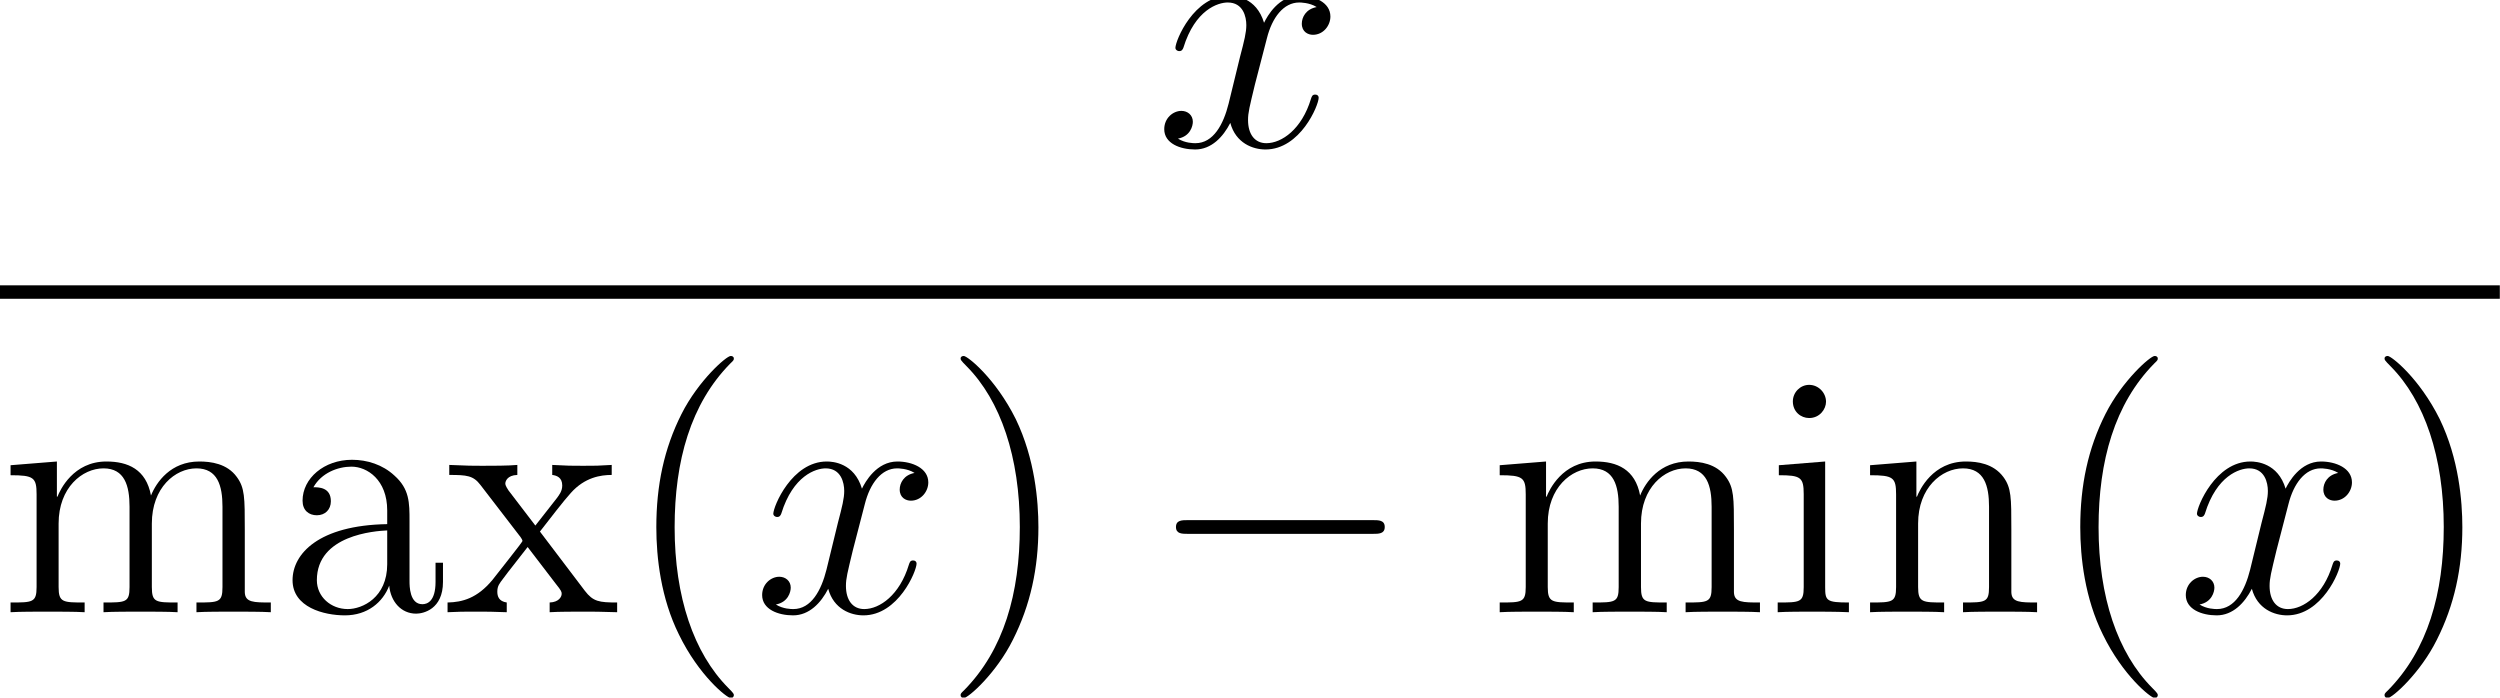 <?xml version='1.0' encoding='UTF-8'?>

<svg height='27.56pt' version='1.1' viewBox='-0.24 -0.22 98.78 27.56' width='98.78pt' xmlns='http://www.w3.org/2000/svg' xmlns:xlink='http://www.w3.org/1999/xlink'>
<defs>
<path d='M7.87 -2.74C8.08 -2.74 8.29 -2.74 8.29 -2.98S8.08 -3.22 7.87 -3.22H1.41C1.20 -3.22 0.99 -3.22 0.99 -2.98S1.20 -2.74 1.41 -2.74H7.87Z' id='g0-0'/>
<path d='M3.88 2.90C3.88 2.86 3.88 2.84 3.68 2.64C2.48 1.43 1.81 -0.53 1.81 -2.97C1.81 -5.29 2.37 -7.29 3.76 -8.70C3.88 -8.81 3.88 -8.83 3.88 -8.87C3.88 -8.94 3.82 -8.96 3.77 -8.96C3.62 -8.96 2.64 -8.10 2.05 -6.93C1.44 -5.72 1.17 -4.44 1.17 -2.97C1.17 -1.91 1.33 -0.49 1.96 0.78C2.66 2.22 3.64 3.00 3.77 3.00C3.82 3.00 3.88 2.97 3.88 2.90Z' id='g2-40'/>
<path d='M3.37 -2.97C3.37 -3.88 3.25 -5.36 2.58 -6.75C1.87 -8.18 0.89 -8.96 0.76 -8.96C0.71 -8.96 0.65 -8.94 0.65 -8.87C0.65 -8.83 0.65 -8.81 0.86 -8.60C2.05 -7.40 2.72 -5.42 2.72 -2.98C2.72 -0.66 2.16 1.32 0.77 2.73C0.65 2.84 0.65 2.86 0.65 2.90C0.65 2.97 0.71 3.00 0.76 3.00C0.92 3.00 1.90 2.13 2.48 0.96C3.09 -0.25 3.37 -1.54 3.37 -2.97Z' id='g2-41'/>
<path d='M4.61 -3.19C4.61 -3.83 4.61 -4.31 4.08 -4.78C3.67 -5.16 3.13 -5.33 2.60 -5.33C1.62 -5.33 0.87 -4.68 0.87 -3.90C0.87 -3.56 1.09 -3.39 1.37 -3.39C1.66 -3.39 1.86 -3.59 1.86 -3.88C1.86 -4.37 1.43 -4.37 1.25 -4.37C1.53 -4.87 2.10 -5.09 2.58 -5.09C3.13 -5.09 3.83 -4.63 3.83 -3.56V-3.08C1.43 -3.04 0.52 -2.04 0.52 -1.12C0.52 -0.17 1.62 0.11 2.35 0.11C3.14 0.11 3.68 -0.35 3.90 -0.93C3.95 -0.37 4.32 0.05 4.84 0.05C5.09 0.05 5.78 -0.10 5.78 -1.06V-1.73H5.52V-1.06C5.52 -0.38 5.23 -0.28 5.06 -0.28C4.61 -0.28 4.61 -0.92 4.61 -1.09V-3.19ZM3.83 -1.68C3.83 -0.51 2.96 -0.11 2.45 -0.11C1.86 -0.11 1.37 -0.54 1.37 -1.12C1.37 -2.70 3.40 -2.84 3.83 -2.86V-1.68Z' id='g2-97'/>
<path d='M2.08 -7.36C2.08 -7.67 1.82 -7.95 1.49 -7.95C1.18 -7.95 0.92 -7.69 0.92 -7.37C0.92 -7.01 1.20 -6.79 1.49 -6.79C1.86 -6.79 2.08 -7.10 2.08 -7.36ZM0.43 -5.14V-4.79C1.19 -4.79 1.30 -4.72 1.30 -4.13V-0.88C1.30 -0.34 1.17 -0.34 0.39 -0.34V0C0.72 -0.02 1.30 -0.02 1.64 -0.02C1.78 -0.02 2.47 -0.02 2.88 0V-0.34C2.10 -0.34 2.05 -0.40 2.05 -0.87V-5.27L0.43 -5.14Z' id='g2-105'/>
<path d='M8.57 -2.90C8.57 -4.01 8.57 -4.35 8.29 -4.73C7.95 -5.20 7.38 -5.27 6.98 -5.27C5.98 -5.27 5.48 -4.55 5.29 -4.08C5.12 -5.00 4.48 -5.27 3.73 -5.27C2.57 -5.27 2.11 -4.27 2.02 -4.04H2.00V-5.27L0.38 -5.14V-4.79C1.19 -4.79 1.29 -4.71 1.29 -4.12V-0.88C1.29 -0.34 1.15 -0.34 0.38 -0.34V0C0.69 -0.02 1.33 -0.02 1.67 -0.02C2.02 -0.02 2.66 -0.02 2.97 0V-0.34C2.21 -0.34 2.06 -0.34 2.06 -0.88V-3.10C2.06 -4.36 2.89 -5.03 3.63 -5.03S4.54 -4.42 4.54 -3.69V-0.88C4.54 -0.34 4.41 -0.34 3.63 -0.34V0C3.94 -0.02 4.59 -0.02 4.92 -0.02C5.27 -0.02 5.91 -0.02 6.22 0V-0.34C5.46 -0.34 5.32 -0.34 5.32 -0.88V-3.10C5.32 -4.36 6.14 -5.03 6.88 -5.03S7.79 -4.42 7.79 -3.69V-0.88C7.79 -0.34 7.66 -0.34 6.88 -0.34V0C7.19 -0.02 7.84 -0.02 8.17 -0.02C8.52 -0.02 9.16 -0.02 9.48 0V-0.34C8.88 -0.34 8.58 -0.34 8.57 -0.70V-2.90Z' id='g2-109'/>
<path d='M5.32 -2.90C5.32 -4.01 5.32 -4.35 5.04 -4.73C4.69 -5.20 4.13 -5.27 3.73 -5.27C2.57 -5.27 2.11 -4.27 2.02 -4.04H2.00V-5.27L0.38 -5.14V-4.79C1.19 -4.79 1.29 -4.71 1.29 -4.12V-0.88C1.29 -0.34 1.15 -0.34 0.38 -0.34V0C0.69 -0.02 1.33 -0.02 1.67 -0.02C2.02 -0.02 2.66 -0.02 2.97 0V-0.34C2.21 -0.34 2.06 -0.34 2.06 -0.88V-3.10C2.06 -4.36 2.89 -5.03 3.63 -5.03S4.54 -4.42 4.54 -3.69V-0.88C4.54 -0.34 4.41 -0.34 3.63 -0.34V0C3.94 -0.02 4.59 -0.02 4.92 -0.02C5.27 -0.02 5.91 -0.02 6.22 0V-0.34C5.63 -0.34 5.33 -0.34 5.32 -0.70V-2.90Z' id='g2-110'/>
<path d='M3.34 -2.82C3.69 -3.27 4.19 -3.92 4.42 -4.17C4.91 -4.72 5.47 -4.80 5.85 -4.80V-5.15C5.34 -5.12 5.32 -5.12 4.85 -5.12C4.39 -5.12 4.37 -5.12 3.77 -5.15V-4.80C3.93 -4.78 4.12 -4.71 4.12 -4.43C4.12 -4.23 4.01 -4.10 3.94 -4.00L3.18 -3.03L2.24 -4.26C2.21 -4.31 2.13 -4.42 2.13 -4.50C2.13 -4.57 2.19 -4.79 2.55 -4.80V-5.15C2.25 -5.12 1.64 -5.12 1.32 -5.12C0.93 -5.12 0.90 -5.12 0.17 -5.15V-4.80C0.78 -4.80 1.01 -4.78 1.26 -4.45L2.66 -2.63C2.68 -2.60 2.73 -2.53 2.73 -2.49S1.80 -1.29 1.68 -1.13C1.15 -0.49 0.63 -0.35 0.11 -0.34V0C0.57 -0.02 0.59 -0.02 1.11 -0.02C1.56 -0.02 1.59 -0.02 2.18 0V-0.34C1.90 -0.38 1.85 -0.56 1.85 -0.72C1.85 -0.92 1.93 -1.01 2.05 -1.17C2.23 -1.42 2.63 -1.91 2.91 -2.28L3.89 -1.00C4.10 -0.74 4.10 -0.71 4.10 -0.64C4.10 -0.54 4.00 -0.35 3.68 -0.34V0C3.99 -0.02 4.57 -0.02 4.91 -0.02C5.30 -0.02 5.33 -0.02 6.04 0V-0.34C5.41 -0.34 5.20 -0.37 4.91 -0.75L3.34 -2.82Z' id='g2-120'/>
<path d='M5.66 -4.87C5.28 -4.80 5.14 -4.51 5.14 -4.29C5.14 -4.00 5.36 -3.90 5.53 -3.90C5.89 -3.90 6.14 -4.22 6.14 -4.54C6.14 -5.04 5.57 -5.27 5.06 -5.27C4.33 -5.27 3.93 -4.55 3.82 -4.32C3.55 -5.22 2.80 -5.27 2.59 -5.27C1.37 -5.27 0.72 -3.70 0.72 -3.44C0.72 -3.39 0.77 -3.33 0.86 -3.33C0.95 -3.33 0.98 -3.40 1.00 -3.45C1.41 -4.78 2.21 -5.03 2.55 -5.03C3.09 -5.03 3.20 -4.53 3.20 -4.24C3.20 -3.98 3.13 -3.70 2.98 -3.13L2.58 -1.49C2.40 -0.77 2.05 -0.11 1.42 -0.11C1.36 -0.11 1.06 -0.11 0.81 -0.27C1.24 -0.35 1.33 -0.71 1.33 -0.86C1.33 -1.09 1.15 -1.24 0.93 -1.24C0.64 -1.24 0.33 -0.99 0.33 -0.60C0.33 -0.10 0.89 0.11 1.41 0.11C1.98 0.11 2.39 -0.33 2.64 -0.82C2.83 -0.11 3.43 0.11 3.87 0.11C5.09 0.11 5.73 -1.44 5.73 -1.70C5.73 -1.76 5.69 -1.81 5.61 -1.81C5.51 -1.81 5.49 -1.75 5.46 -1.66C5.14 -0.60 4.44 -0.11 3.90 -0.11C3.49 -0.11 3.26 -0.43 3.26 -0.92C3.26 -1.18 3.31 -1.37 3.50 -2.16L3.92 -3.78C4.10 -4.50 4.50 -5.03 5.05 -5.03C5.08 -5.03 5.41 -5.03 5.66 -4.87Z' id='g1-120'/>
</defs>
<g id='page1' transform='matrix(1.13 0 0 1.13 -65.34 -61.04)'>
<use x='97.99' xlink:href='#g1-120' y='58.94'/>
<rect height='0.47' width='87.42' x='57.60' y='63.80'/>
<use x='57.60' xlink:href='#g2-109' y='75.23'/>
<use x='67.32' xlink:href='#g2-97' y='75.23'/>
<use x='73.15' xlink:href='#g2-120' y='75.23'/>
<use x='79.39' xlink:href='#g2-40' y='75.23'/>
<use x='83.93' xlink:href='#g1-120' y='75.23'/>
<use x='90.55' xlink:href='#g2-41' y='75.23'/>
<use x='97.74' xlink:href='#g0-0' y='75.23'/>
<use x='109.67' xlink:href='#g2-109' y='75.23'/>
<use x='119.38' xlink:href='#g2-105' y='75.23'/>
<use x='122.62' xlink:href='#g2-110' y='75.23'/>
<use x='129.18' xlink:href='#g2-40' y='75.23'/>
<use x='133.71' xlink:href='#g1-120' y='75.23'/>
<use x='140.34' xlink:href='#g2-41' y='75.23'/>
</g>
</svg>
